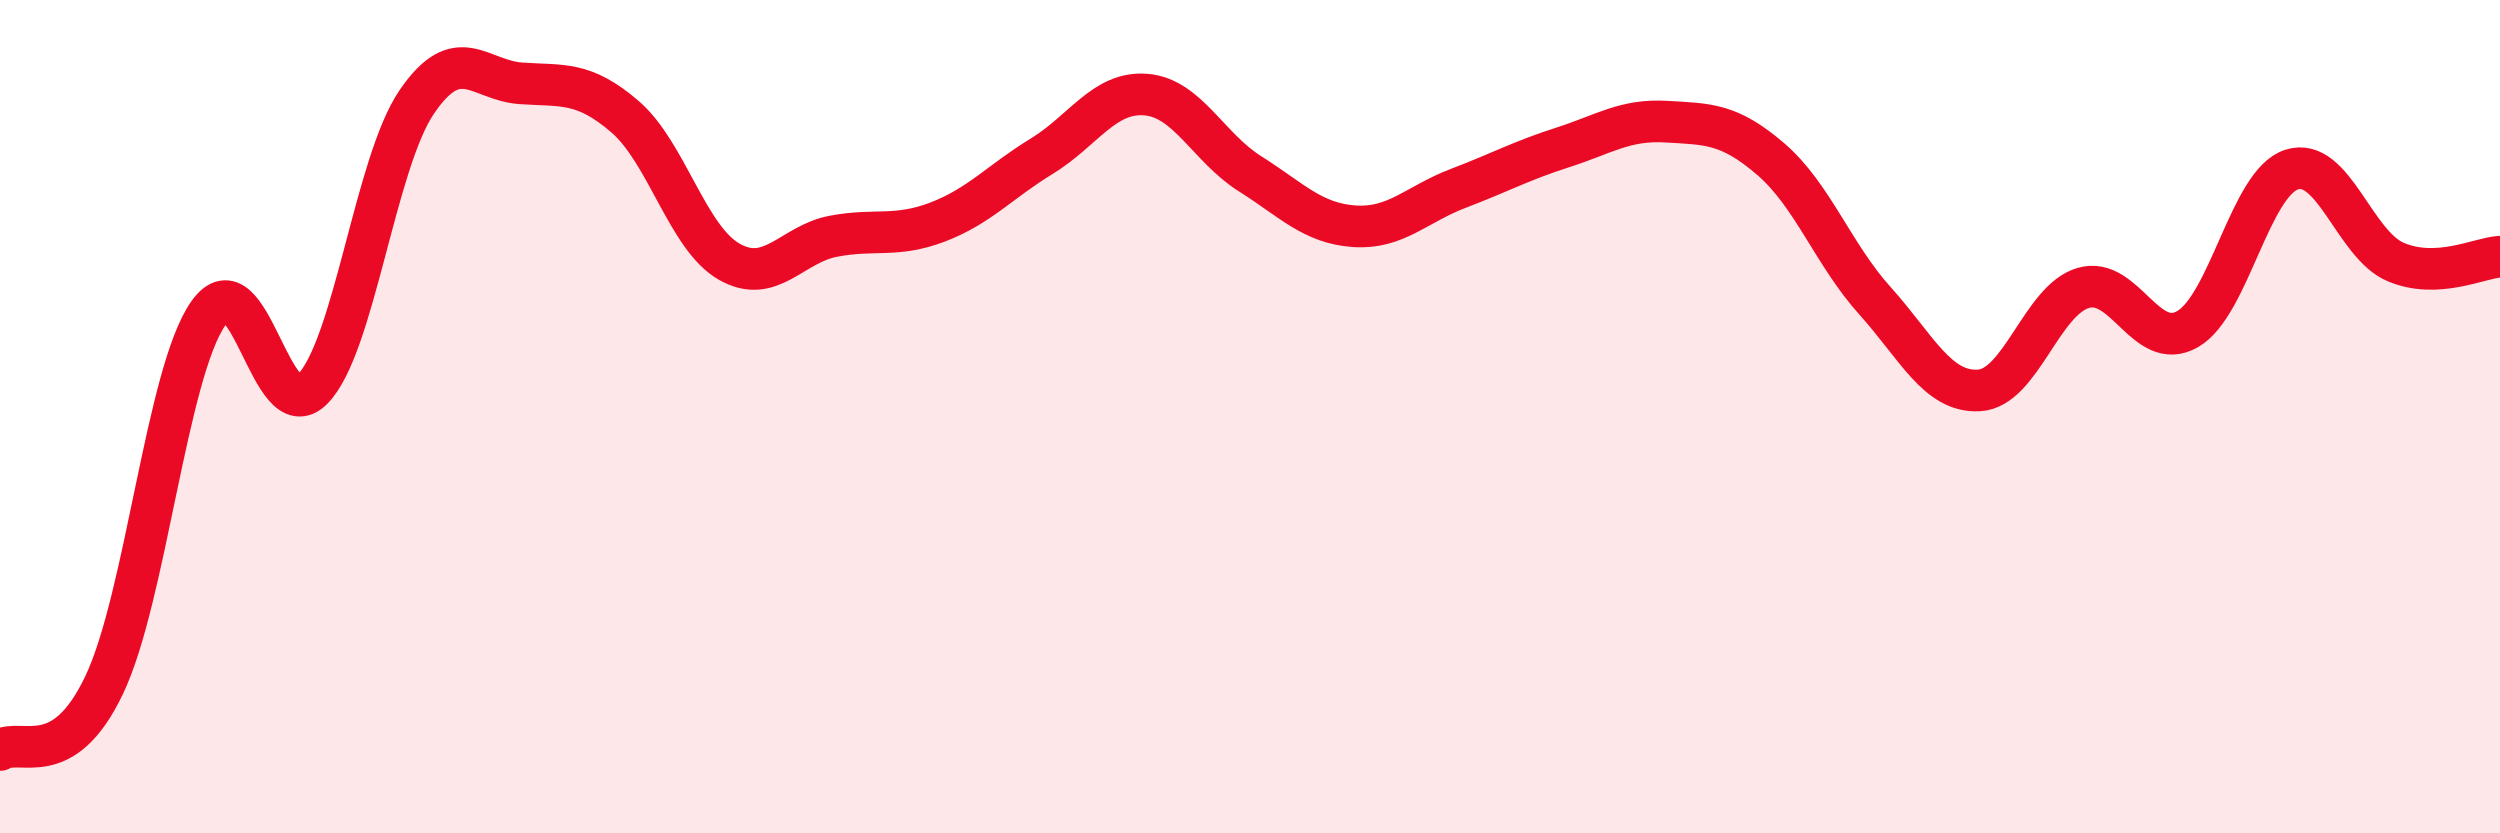 
    <svg width="60" height="20" viewBox="0 0 60 20" xmlns="http://www.w3.org/2000/svg">
      <path
        d="M 0,18 C 0.5,17.69 1.5,18.54 2.5,16.44 C 3.5,14.34 4,8.94 5,7.52 C 6,6.1 6.5,10.35 7.5,9.34 C 8.5,8.33 9,3.92 10,2.45 C 11,0.98 11.5,1.93 12.5,2 C 13.5,2.07 14,1.94 15,2.8 C 16,3.66 16.5,5.71 17.5,6.28 C 18.5,6.85 19,5.86 20,5.67 C 21,5.48 21.5,5.71 22.5,5.33 C 23.5,4.95 24,4.36 25,3.75 C 26,3.14 26.5,2.19 27.5,2.27 C 28.5,2.35 29,3.54 30,4.17 C 31,4.8 31.5,5.36 32.5,5.43 C 33.5,5.5 34,4.9 35,4.52 C 36,4.14 36.5,3.86 37.5,3.54 C 38.5,3.22 39,2.86 40,2.92 C 41,2.98 41.5,2.96 42.5,3.82 C 43.5,4.68 44,6.11 45,7.22 C 46,8.33 46.5,9.43 47.5,9.37 C 48.5,9.31 49,7.2 50,6.91 C 51,6.62 51.5,8.47 52.5,7.9 C 53.5,7.33 54,4.39 55,4.07 C 56,3.75 56.5,5.87 57.5,6.29 C 58.5,6.71 59.5,6.19 60,6.16L60 20L0 20Z"
        fill="#EB0A25"
        opacity="0.1"
        stroke-linecap="round"
        stroke-linejoin="round"
      />
      <path
        d="M 0,18 C 0.5,17.69 1.5,18.54 2.5,16.44 C 3.5,14.34 4,8.94 5,7.52 C 6,6.1 6.5,10.35 7.5,9.34 C 8.5,8.33 9,3.92 10,2.45 C 11,0.98 11.5,1.93 12.5,2 C 13.5,2.07 14,1.94 15,2.8 C 16,3.66 16.5,5.71 17.5,6.28 C 18.5,6.85 19,5.86 20,5.67 C 21,5.48 21.5,5.71 22.5,5.33 C 23.5,4.95 24,4.36 25,3.75 C 26,3.14 26.5,2.19 27.5,2.27 C 28.5,2.35 29,3.54 30,4.17 C 31,4.8 31.5,5.36 32.5,5.43 C 33.5,5.5 34,4.9 35,4.52 C 36,4.14 36.5,3.86 37.5,3.54 C 38.5,3.22 39,2.86 40,2.92 C 41,2.98 41.5,2.96 42.5,3.82 C 43.5,4.68 44,6.11 45,7.22 C 46,8.33 46.5,9.43 47.5,9.37 C 48.5,9.31 49,7.2 50,6.91 C 51,6.62 51.5,8.47 52.5,7.9 C 53.5,7.33 54,4.39 55,4.07 C 56,3.75 56.5,5.87 57.5,6.29 C 58.5,6.71 59.5,6.19 60,6.16"
        stroke="#EB0A25"
        stroke-width="1"
        fill="none"
        stroke-linecap="round"
        stroke-linejoin="round"
      />
    </svg>
  